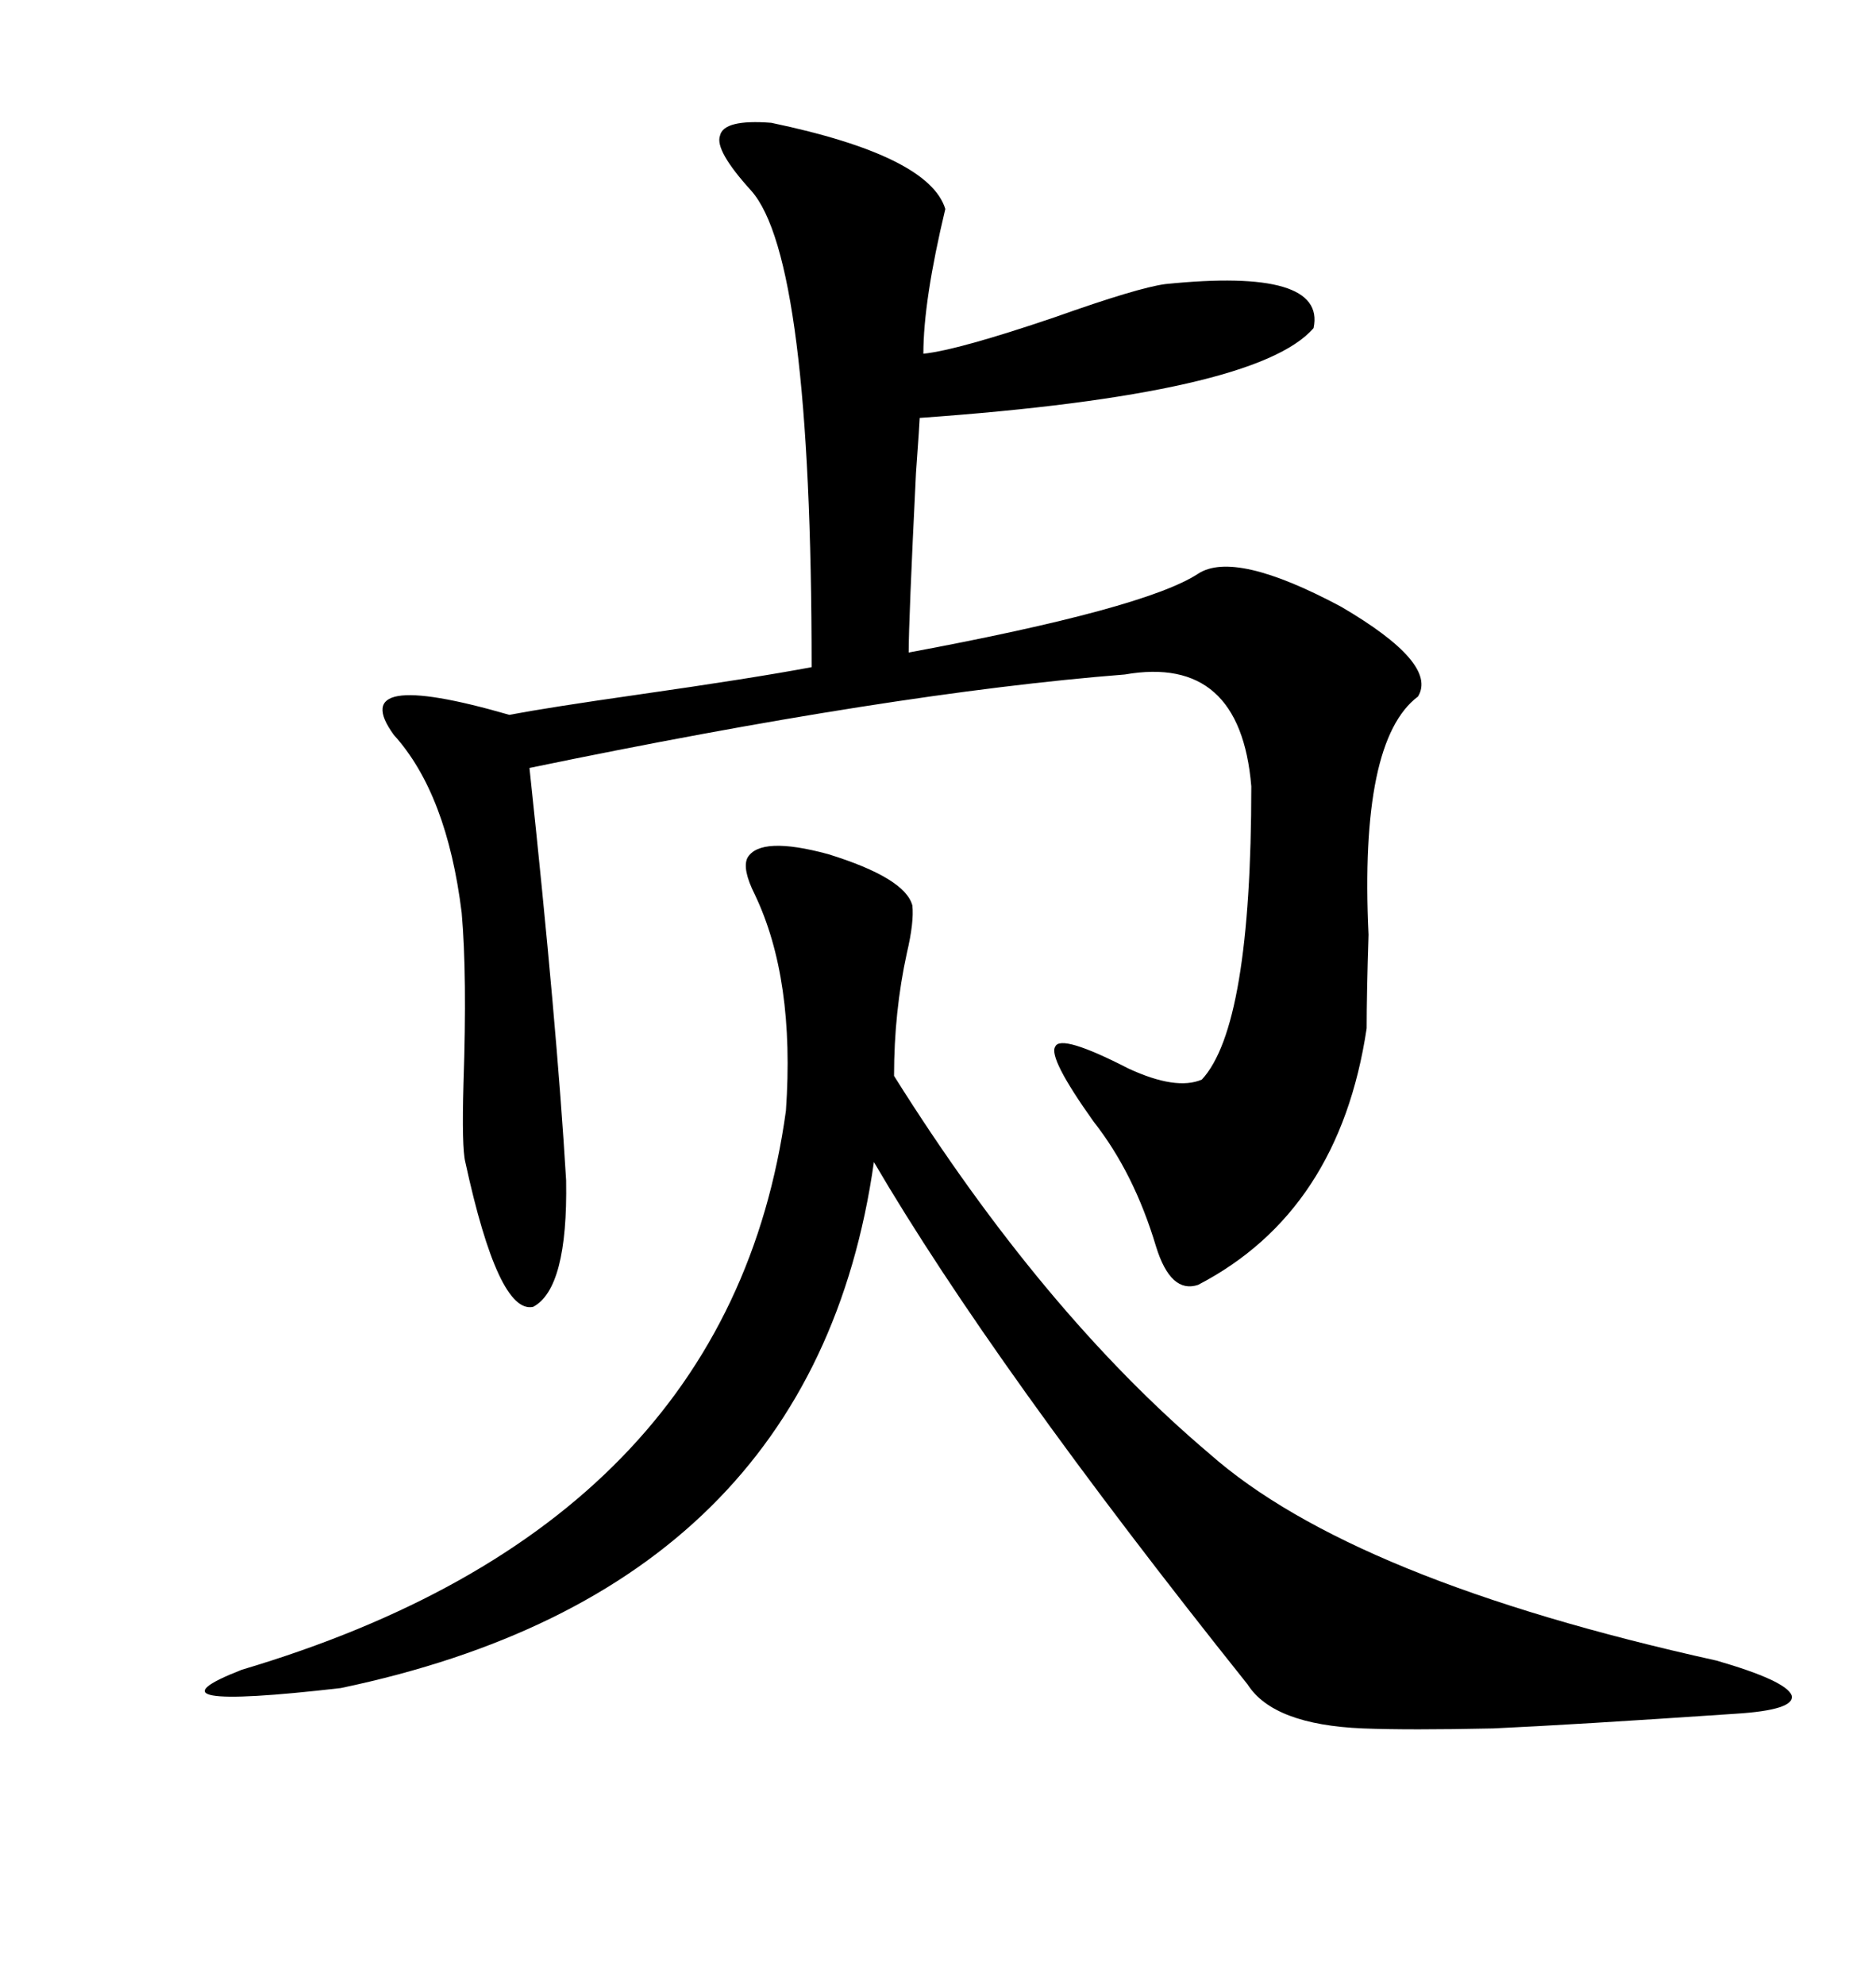 <svg xmlns="http://www.w3.org/2000/svg" xmlns:xlink="http://www.w3.org/1999/xlink" width="300" height="317.285"><path d="M191.60 91.70L191.60 91.70Q197.46 87.89 214.45 96.97L214.45 96.97Q229.98 106.05 226.76 111.33L226.76 111.33Q217.38 118.36 218.85 149.41L218.85 149.41Q218.55 158.79 218.55 164.36L218.55 164.36Q214.16 193.65 191.60 205.37L191.60 205.37Q187.21 206.84 184.86 199.22L184.86 199.22Q181.35 187.50 174.90 179.30L174.90 179.30Q167.58 169.04 168.75 167.29L168.75 167.29Q169.63 165.23 180.47 170.80L180.47 170.80Q188.09 174.32 192.19 172.56L192.19 172.56Q200.10 164.06 200.10 125.68L200.10 125.68Q198.34 104.59 179.88 107.81L179.88 107.81Q142.68 110.74 84.67 122.75L84.67 122.75Q89.06 163.77 90.53 188.67L90.53 188.67Q90.82 205.96 85.25 208.89L85.25 208.89Q79.69 210.06 74.41 185.74L74.41 185.74Q73.83 183.40 74.12 173.14L74.12 173.14Q74.71 155.86 73.83 145.90L73.83 145.90Q71.48 126.86 62.99 117.48L62.99 117.48Q55.08 106.64 81.45 114.26L81.45 114.26Q87.60 113.09 101.95 111.04L101.95 111.04Q120.41 108.40 129.79 106.64L129.79 106.64Q129.79 41.31 120.12 30.47L120.12 30.47Q114.26 24.02 115.14 21.68L115.14 21.68Q115.72 19.04 123.34 19.63L123.34 19.63Q148.54 24.90 151.17 33.40L151.17 33.40Q147.66 48.05 147.66 56.54L147.66 56.54Q153.22 55.96 168.75 50.68L168.75 50.68Q181.93 46.00 186.33 45.41L186.33 45.41Q212.11 42.77 210.06 52.44L210.06 52.44Q200.98 62.99 147.07 66.80L147.07 66.80Q147.07 67.38 146.48 75.59L146.48 75.59Q145.31 99.32 145.31 104.30L145.31 104.30Q183.11 97.27 191.60 91.70ZM119.53 137.11L119.53 137.11Q121.58 133.59 132.42 136.52L132.42 136.52Q144.73 140.33 145.90 144.73L145.90 144.73Q146.19 147.36 145.02 152.34L145.02 152.34Q142.97 161.72 142.97 171.97L142.97 171.97Q166.70 209.77 193.36 232.32L193.36 232.32Q216.21 252.54 274.51 265.43L274.51 265.43Q285.64 268.65 286.52 271.00L286.52 271.00Q287.11 273.34 277.44 273.93L277.44 273.93Q251.66 275.68 238.77 276.27L238.77 276.27Q225.29 276.56 217.97 276.27L217.97 276.27Q203.61 275.68 199.51 269.24L199.51 269.24Q158.79 218.26 139.75 185.74L139.75 185.74Q130.08 254.00 54.49 269.82L54.49 269.82Q21.39 273.63 38.67 266.89L38.67 266.89Q116.60 243.75 125.68 177.54L125.68 177.54Q127.15 156.45 120.70 142.97L120.70 142.97Q118.65 138.87 119.53 137.11Z"/></svg>
